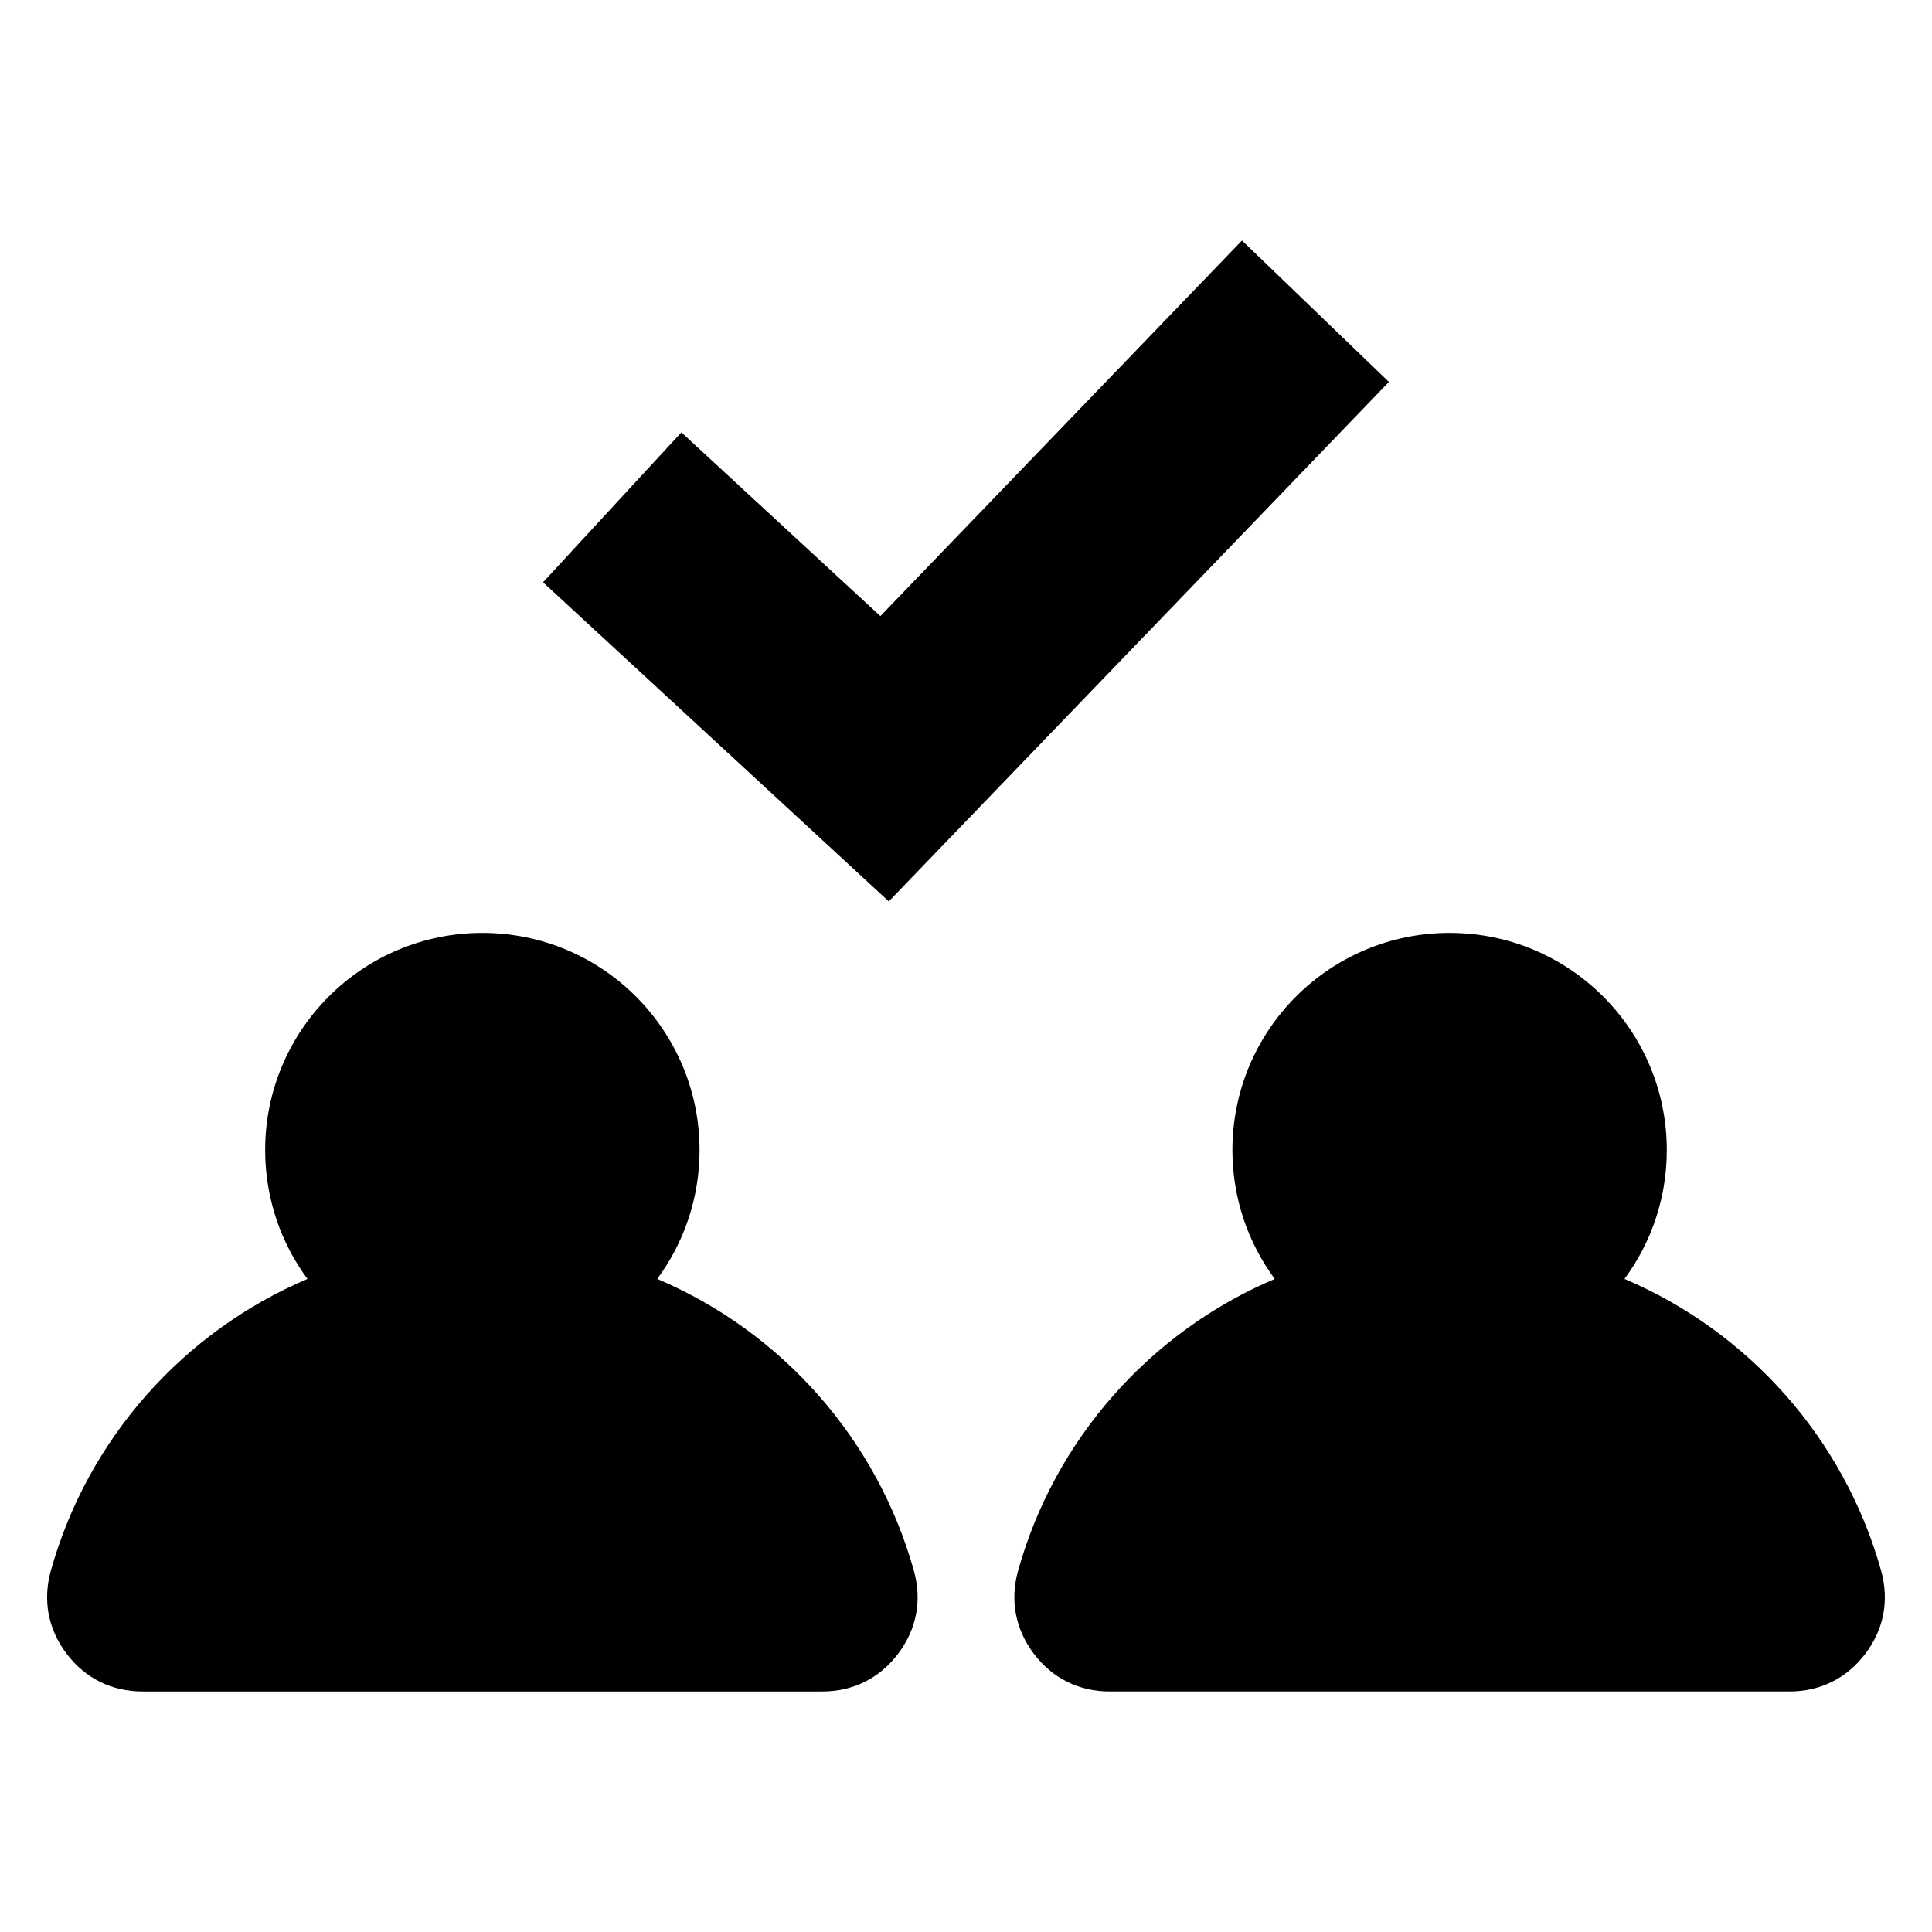 <?xml version="1.0" encoding="UTF-8"?>
<!-- Uploaded to: SVG Repo, www.svgrepo.com, Generator: SVG Repo Mixer Tools -->
<svg fill="#000000" width="800px" height="800px" version="1.1" viewBox="144 144 512 512" xmlns="http://www.w3.org/2000/svg">
 <path d="m157.47 560.26c9.754-34.922 35.078-63.348 68.016-77.328-7.051-9.551-11.215-21.363-11.215-34.145 0-31.789 25.766-57.559 57.559-57.559 31.789 0 57.559 25.773 57.559 57.559 0 12.781-4.172 24.594-11.215 34.145 32.938 13.977 58.262 42.402 68.016 77.328 2.191 7.848 0.719 15.535-4.199 22.027-4.926 6.492-11.941 9.973-20.09 9.973h-180.14c-8.152 0-15.16-3.481-20.09-9.973-4.926-6.492-6.391-14.18-4.199-22.027zm219.84-252.99 95.828-99.535 38.941 37.488-132.54 137.66-91.625-84.574 36.66-39.719 52.734 48.68zm150.85 83.957c-31.789 0-57.559 25.773-57.559 57.559 0 12.781 4.172 24.594 11.215 34.145-32.938 13.977-58.262 42.402-68.016 77.328-2.191 7.848-0.719 15.535 4.199 22.027 4.926 6.492 11.941 9.973 20.09 9.973h180.14c8.152 0 15.16-3.481 20.09-9.973 4.926-6.492 6.391-14.18 4.199-22.027-9.754-34.922-35.078-63.348-68.016-77.328 7.051-9.551 11.215-21.363 11.215-34.145 0-31.789-25.766-57.559-57.559-57.559z" fill-rule="evenodd"/>
</svg>